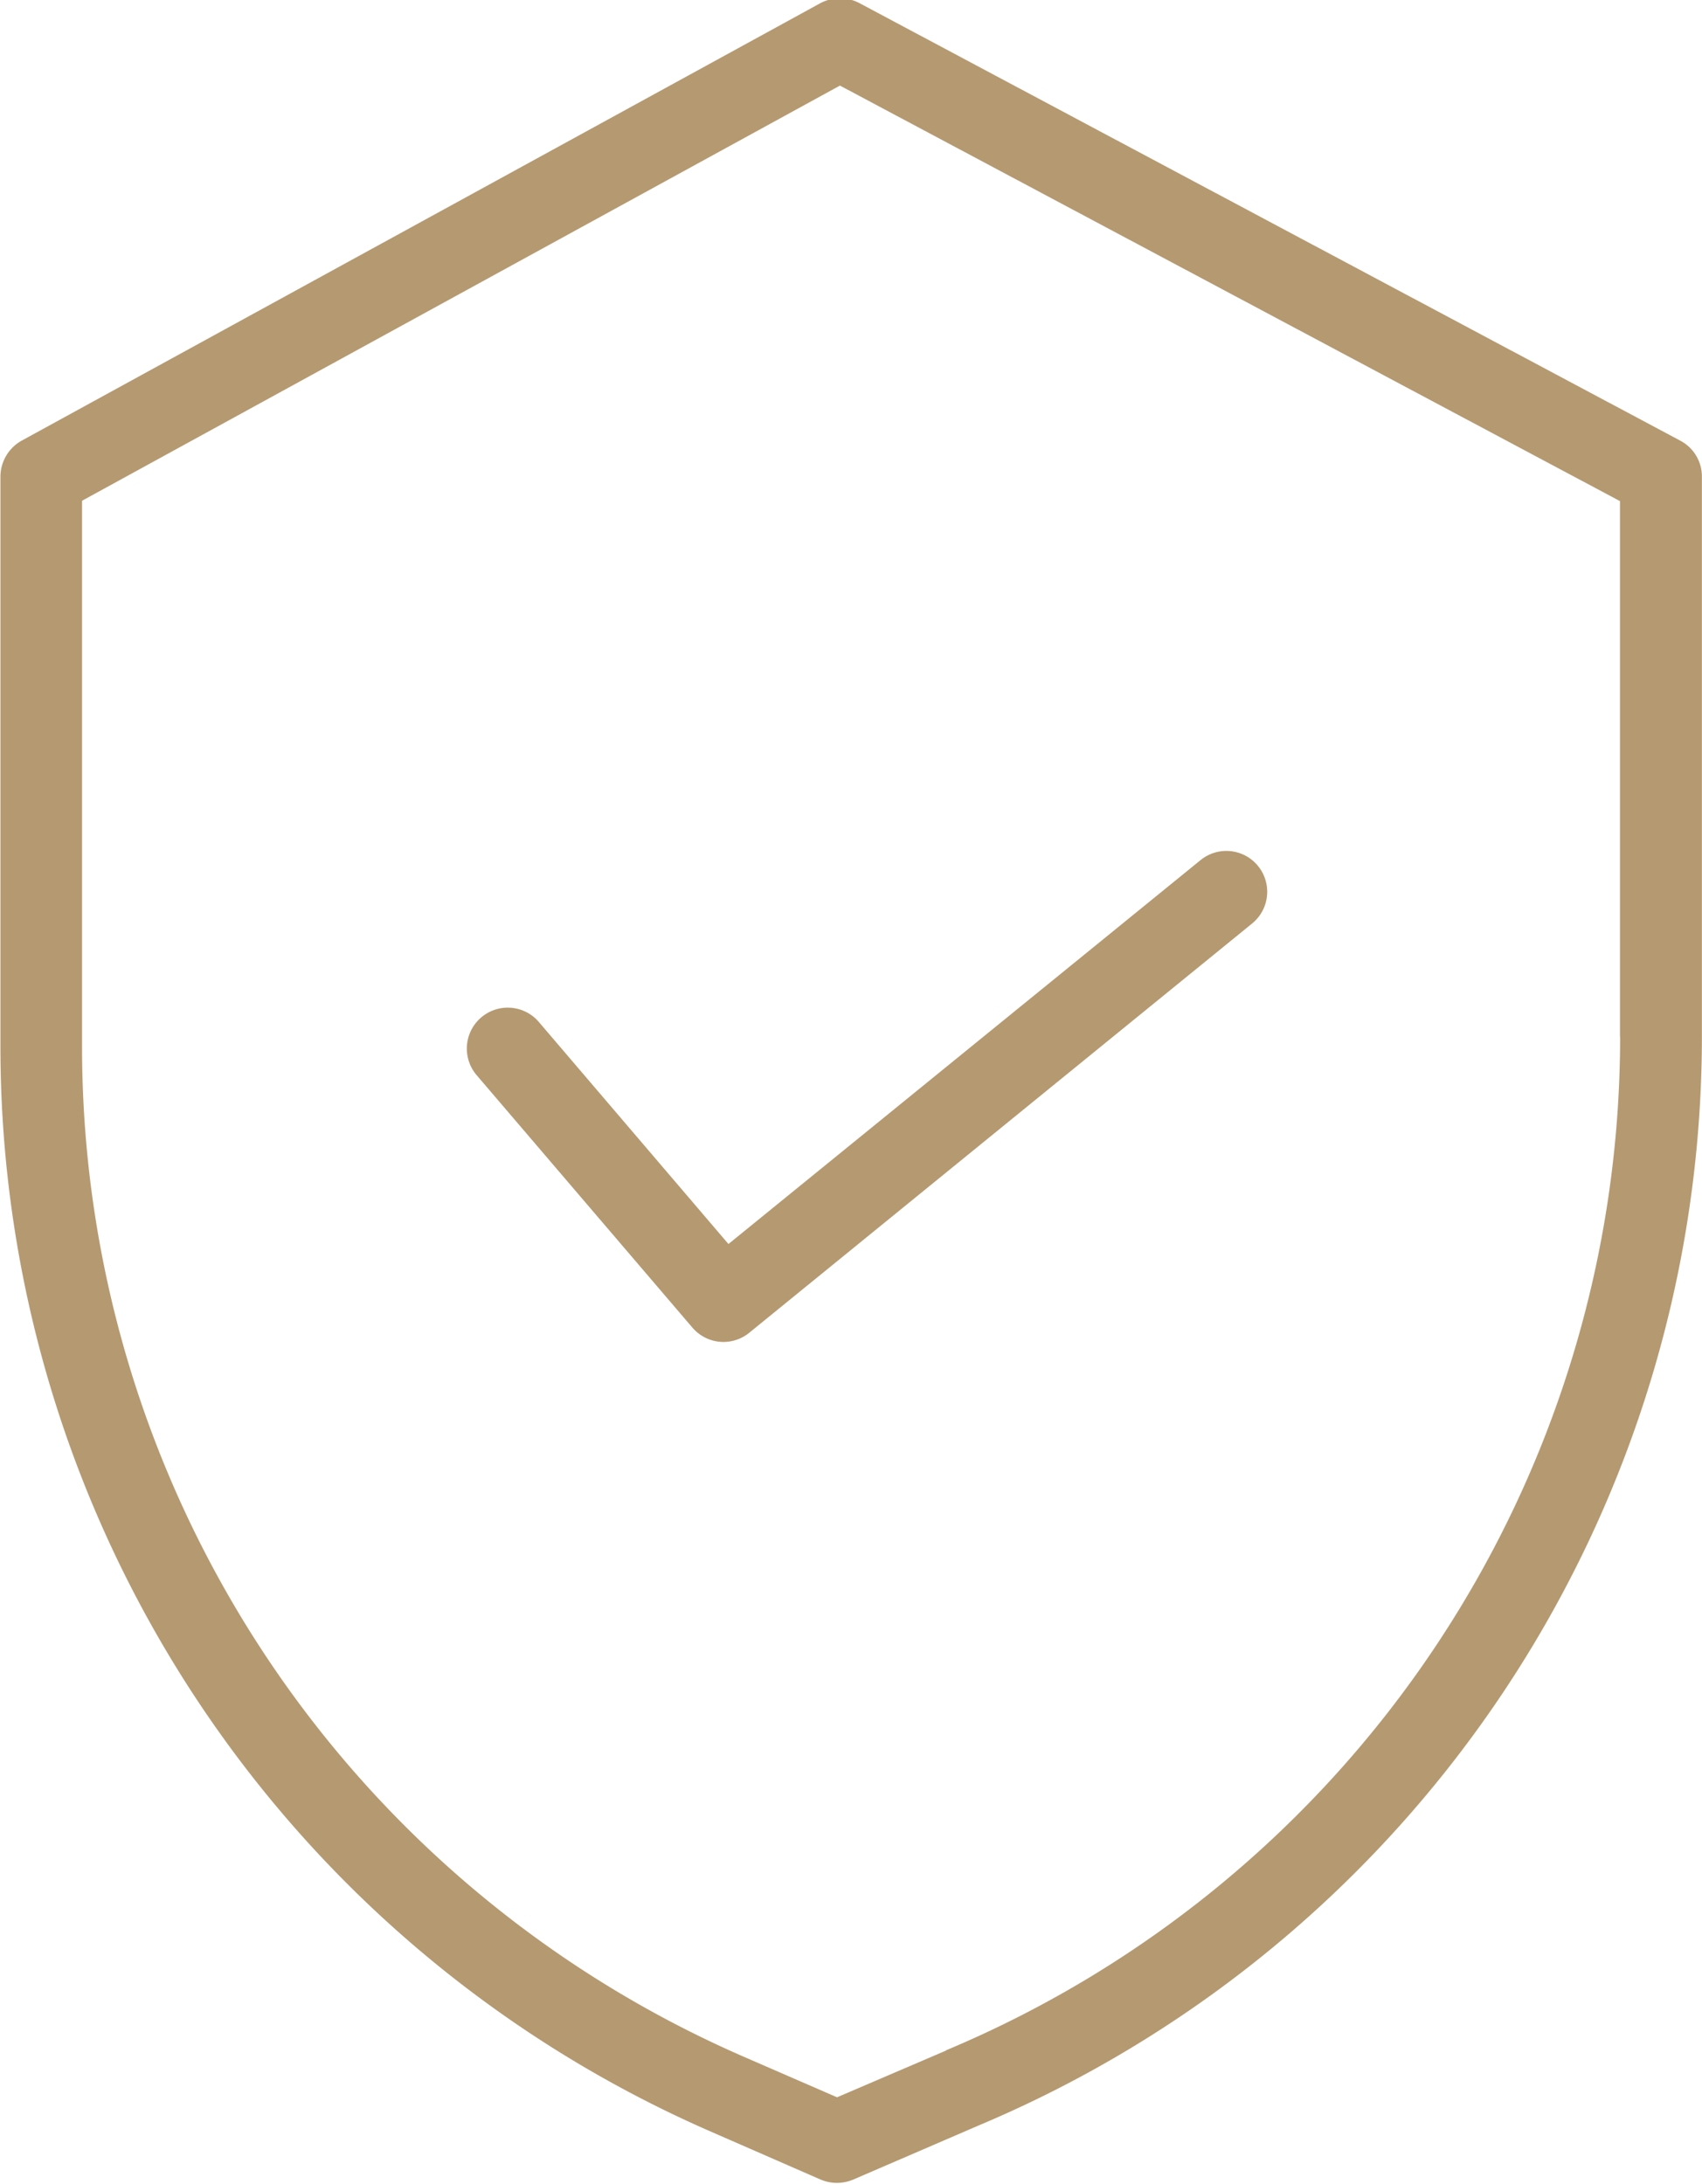 <?xml version="1.0" encoding="UTF-8"?>
<svg viewBox="0 0 46.75 59.97" xmlns="http://www.w3.org/2000/svg">
<defs>
<style>.cls-1 {
        fill: #b59971;
        fill-rule: evenodd;
      }</style>
</defs>
<path class="cls-1" transform="translate(-787.12 -6126.1)" d="M833.273,6138.2l-22.557-12.02a1.152,1.152,0,0,0-1.068.01l-21.933,12.01a1.136,1.136,0,0,0-.583.99v15.69a32.5,32.5,0,0,0,19.485,29.74l3.045,1.33a1.153,1.153,0,0,0,.893,0l3.431-1.48a32.435,32.435,0,0,0,19.881-29.9v-15.38A1.111,1.111,0,0,0,833.273,6138.2Zm-1.652,16.37a30.179,30.179,0,0,1-18.515,27.83l-0.007.01-2.987,1.28-2.6-1.13a30.241,30.241,0,0,1-18.138-27.68v-15.03l20.817-11.4,21.426,11.41v14.71Zm-29.711-.42a1.124,1.124,0,0,0-1.709,1.46l5.933,6.94a1.122,1.122,0,0,0,1.562.15l13.815-11.24a1.122,1.122,0,1,0-1.417-1.74l-12.965,10.54Z"/>
</svg>
